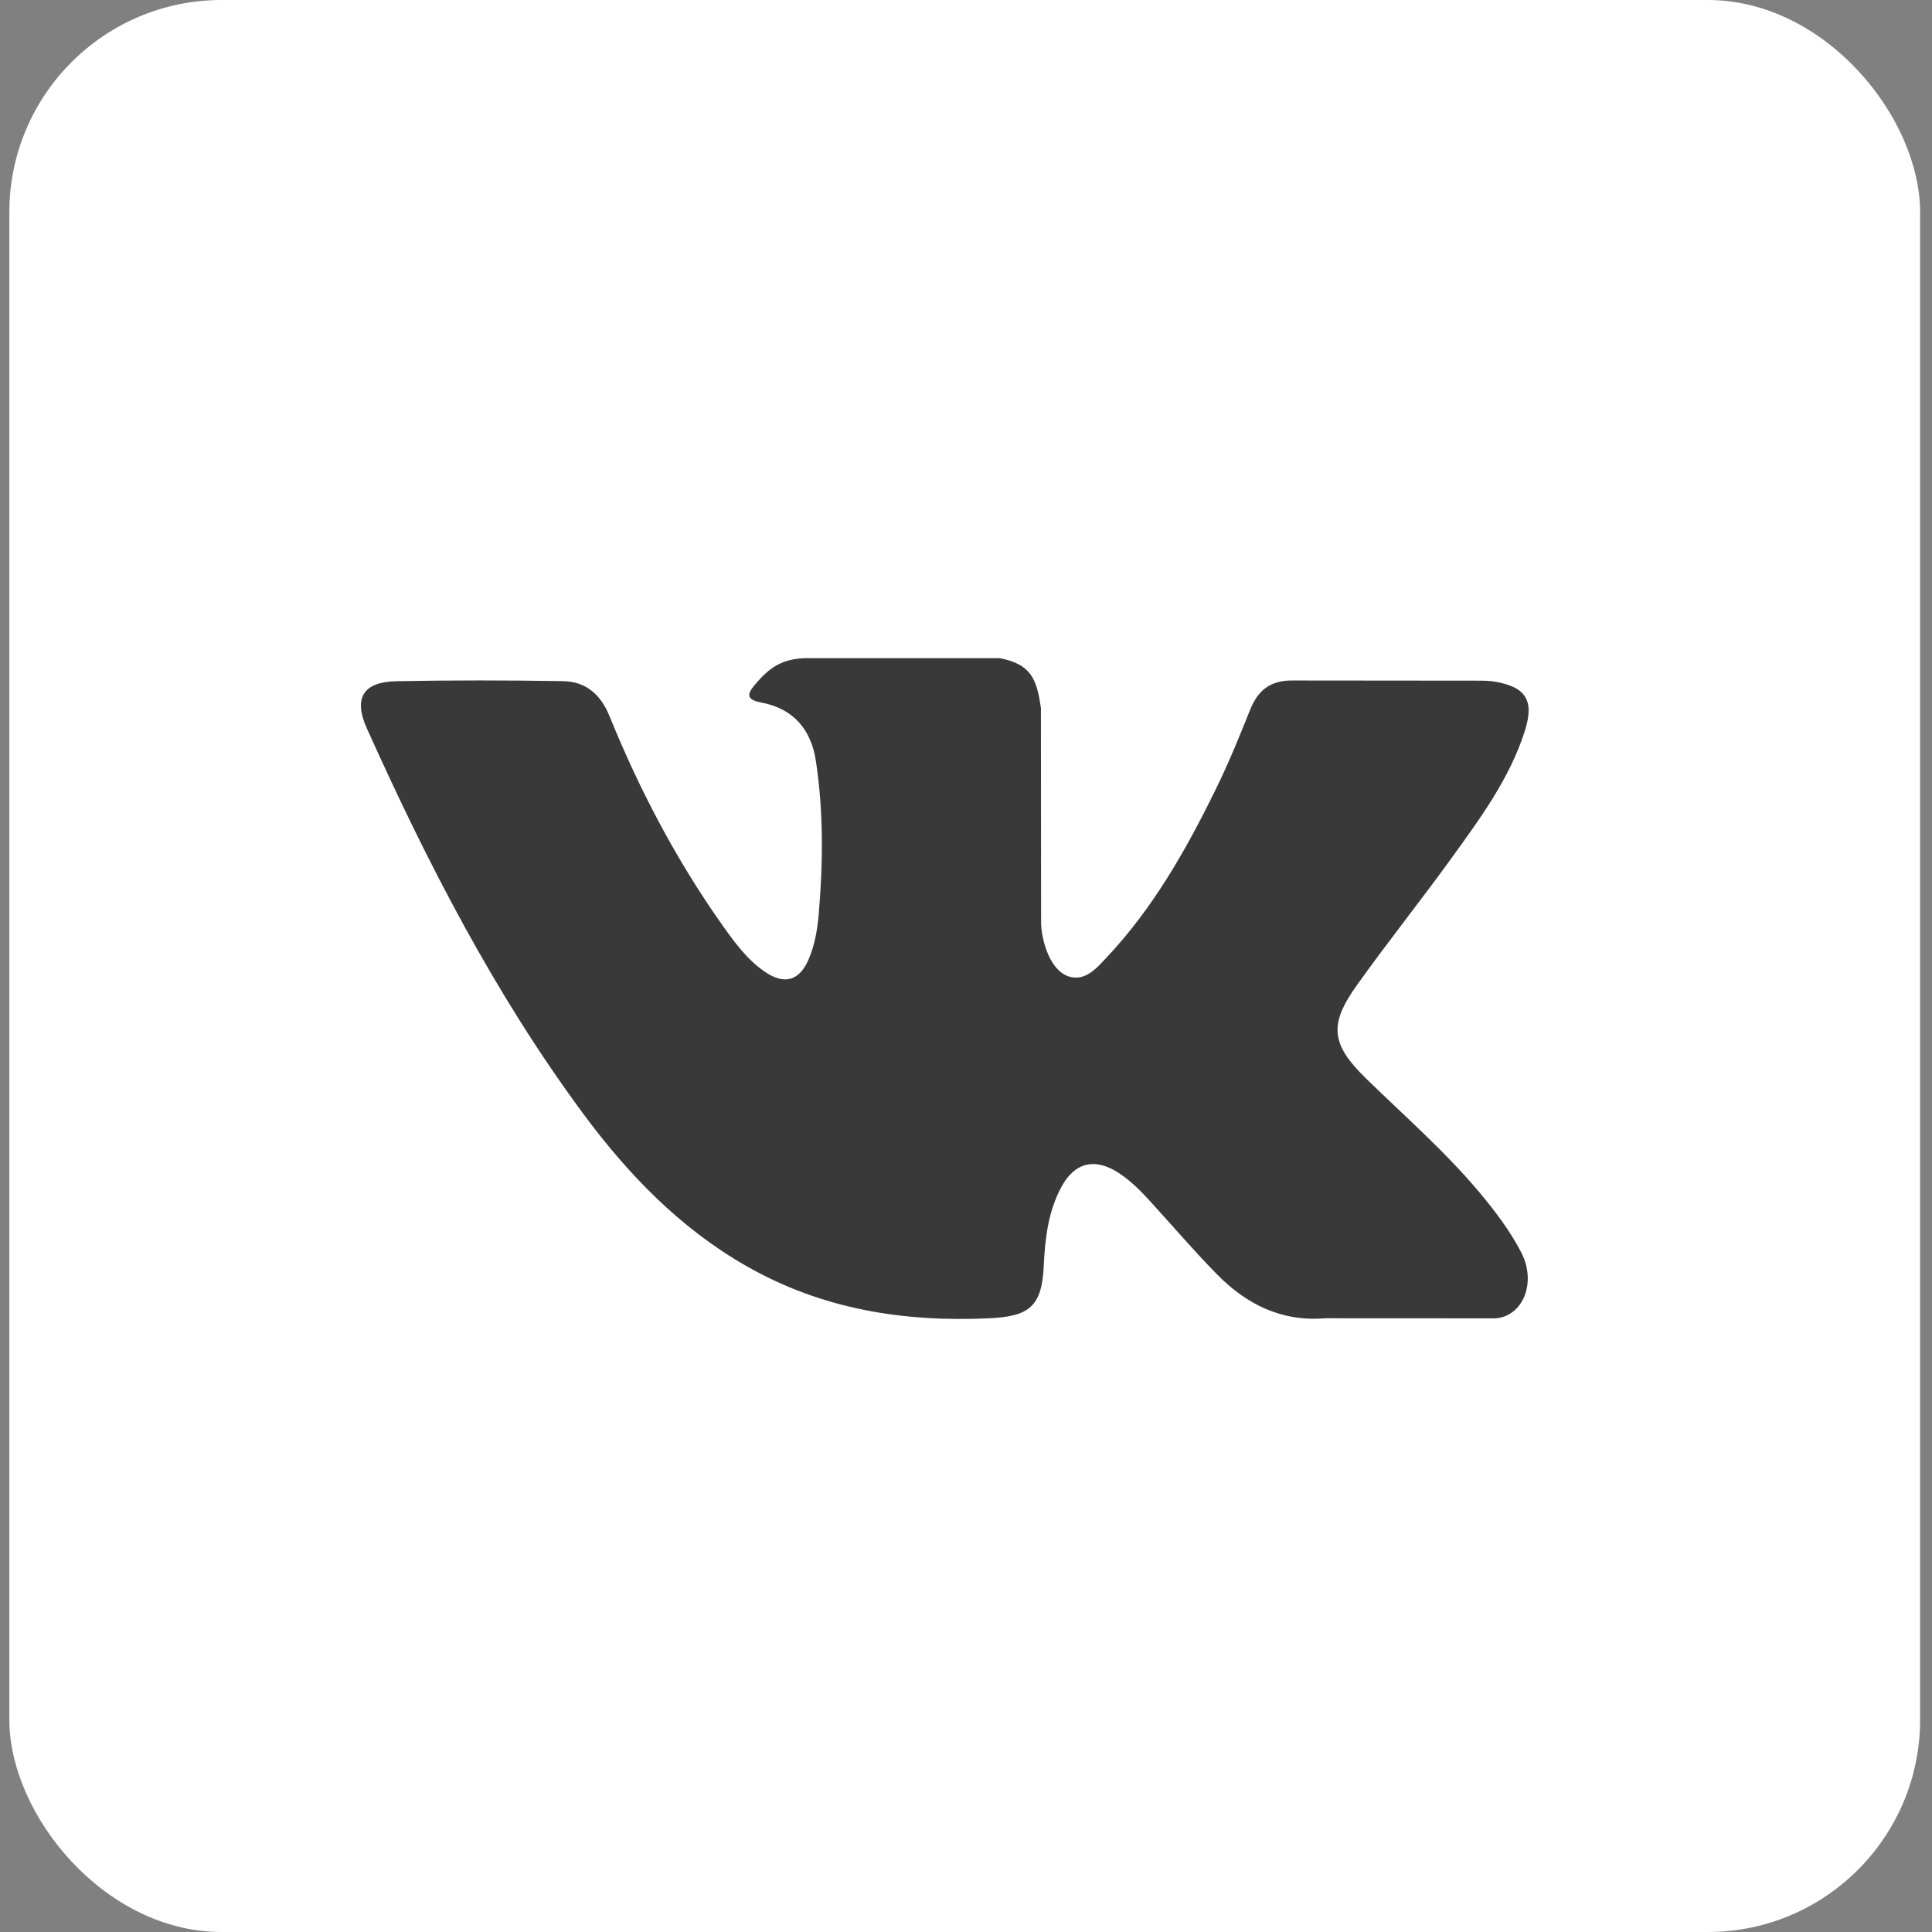 <?xml version="1.0" encoding="UTF-8"?> <svg xmlns="http://www.w3.org/2000/svg" width="91" height="91" viewBox="0 0 91 91" fill="none"><rect x="0" y="0" width="91" height="91" fill="#808080" stroke="none"/><g clip-path="url(#clip0_1488_117)"><rect x="0.44" width="90" height="91" rx="10" fill="white"></rect><path fill-rule="evenodd" clip-rule="evenodd" d="M64.335 50.791C66.16 52.572 68.085 54.248 69.722 56.209C70.445 57.08 71.129 57.979 71.652 58.99C72.394 60.428 71.722 62.01 70.433 62.096L62.421 62.092C60.354 62.264 58.706 61.432 57.319 60.019C56.21 58.889 55.183 57.686 54.116 56.518C53.679 56.041 53.221 55.591 52.674 55.236C51.58 54.526 50.631 54.744 50.006 55.885C49.369 57.045 49.225 58.33 49.162 59.623C49.076 61.51 48.506 62.005 46.611 62.092C42.56 62.283 38.717 61.67 35.145 59.627C31.997 57.826 29.556 55.283 27.431 52.404C23.294 46.798 20.125 40.638 17.278 34.306C16.637 32.879 17.106 32.114 18.68 32.086C21.294 32.036 23.907 32.039 26.524 32.083C27.587 32.098 28.29 32.708 28.7 33.711C30.114 37.189 31.845 40.497 34.017 43.564C34.595 44.38 35.185 45.197 36.025 45.771C36.954 46.407 37.662 46.197 38.099 45.161C38.376 44.505 38.498 43.798 38.56 43.095C38.767 40.677 38.795 38.263 38.431 35.853C38.208 34.349 37.361 33.375 35.86 33.09C35.095 32.945 35.209 32.66 35.579 32.223C36.224 31.469 36.829 31 38.037 31H47.092C48.518 31.281 48.834 31.922 49.029 33.356L49.037 43.415C49.022 43.97 49.315 45.618 50.315 45.986C51.115 46.247 51.643 45.607 52.123 45.099C54.291 42.798 55.839 40.079 57.221 37.263C57.835 36.025 58.362 34.739 58.873 33.454C59.252 32.5 59.847 32.031 60.92 32.052L69.636 32.06C69.894 32.06 70.156 32.064 70.406 32.106C71.875 32.357 72.277 32.989 71.823 34.423C71.109 36.673 69.718 38.548 68.359 40.431C66.905 42.442 65.351 44.385 63.909 46.408C62.585 48.255 62.69 49.186 64.335 50.791Z" fill="#393939"></path></g><defs><clipPath id="clip0_1488_117"><rect width="91" height="91" fill="white"></rect></clipPath></defs></svg> 